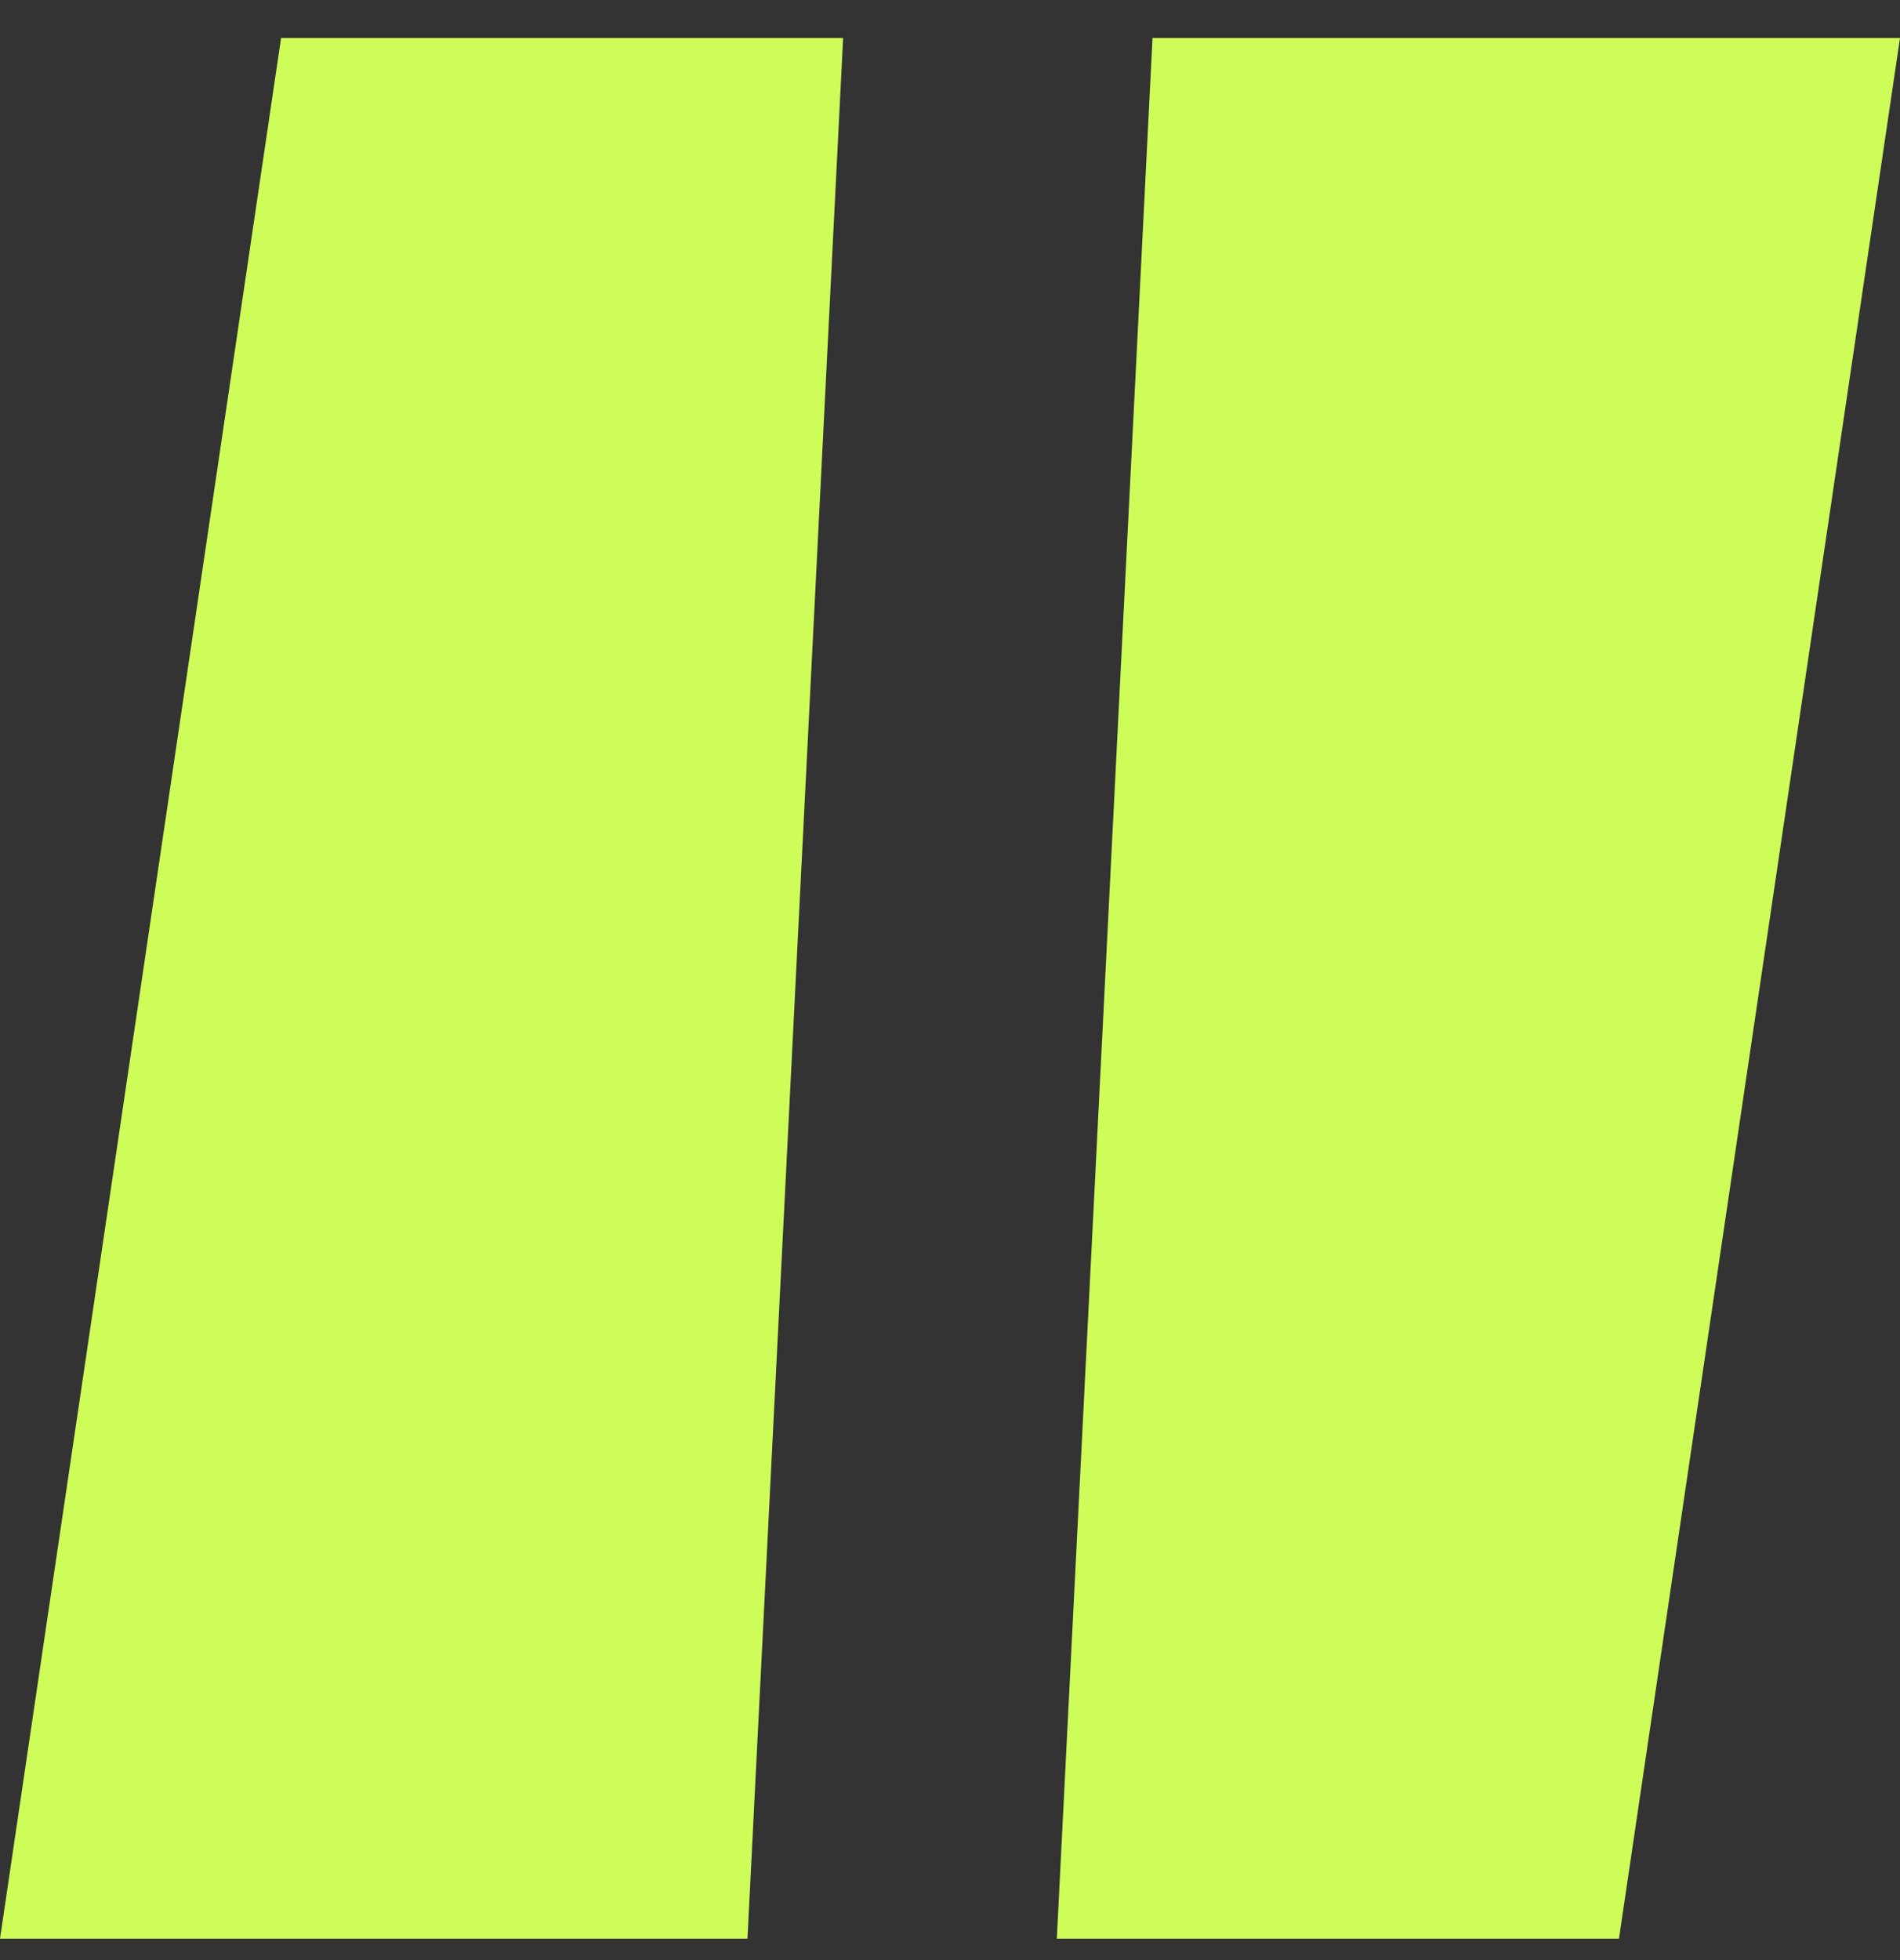 <svg width="32" height="33" viewBox="0 0 32 33" fill="none" xmlns="http://www.w3.org/2000/svg">
<rect x="0" y="0" width="32" height="33" fill="#333333" stroke="none"/>
<path d="M12.589 32.639H0L4.734 0.639H14.2L12.589 32.639Z" fill="#CEFD5A"/>
<path d="M19.411 0.639H32L27.267 32.639H17.799L19.411 0.639Z" fill="#CEFD5A"/>
</svg>
